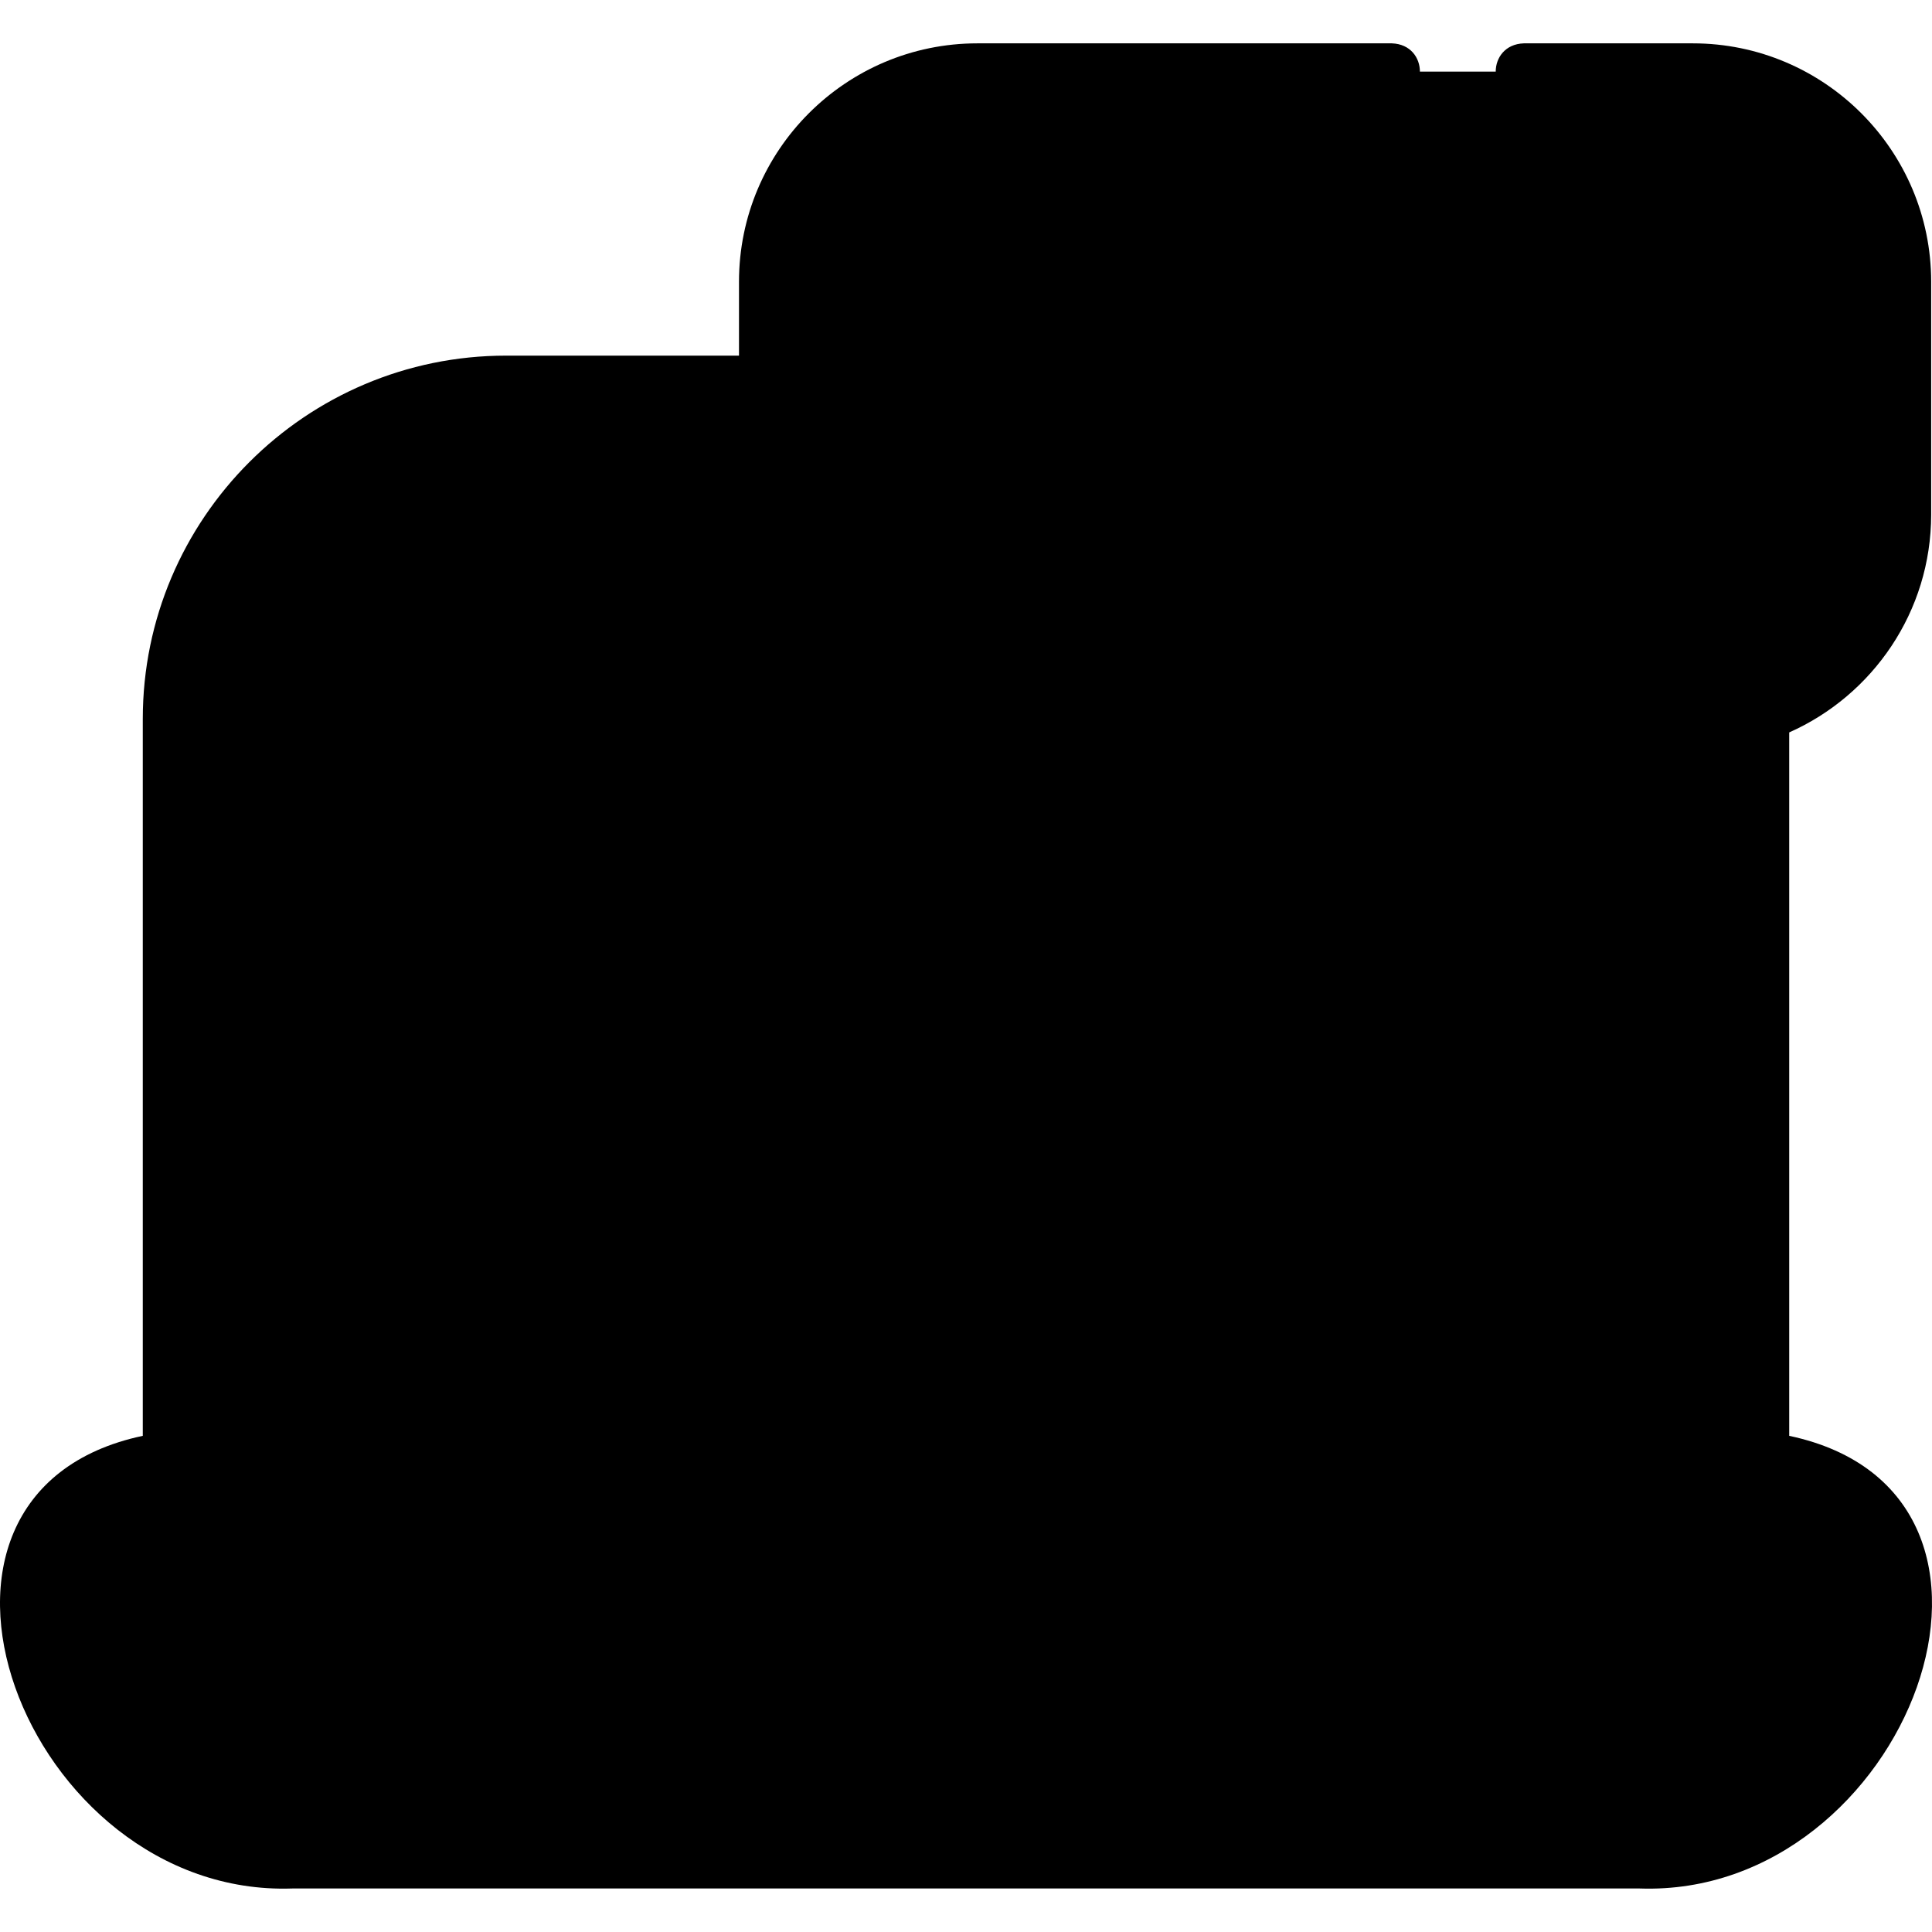 <svg id="Capa_1" enable-background="new 0 0 512.442 512.442" height="512" viewBox="0 0 512.442 512.442" width="512" xmlns="http://www.w3.org/2000/svg"><g><g><g><path d="m467.069 190.685c0-49.077-39.78-88.858-88.858-88.858-69.012 0-128.429 0-183.052 0-61.086 92.223-66.072 201.02-2.708 286.151 89.764 32.223 180.944 38.734 274.617 0v-197.293z" fill="hsl(124, 100.0%, 30.5%)"/><path d="m195.159 101.827c-20.923 0-41.145 0-60.93 0-49.077 0-88.858 39.78-88.858 88.858v197.294c46.191 29.751 95.147 30.491 147.08 0-24.525-90.625-27.195-198.34 2.708-286.152z" fill="hsl(132, 100.0%, 30.5%)"/><path d="m429.417 202.734c0-34.931-28.324-63.255-63.255-63.255h-181.592c-49.821 79.973-44.585 170.413 7.882 248.5 99.165 38.288 230.651 22.253 236.966 0v-185.245z" fill="hsl(162, 100.0%, 85.7%)"/><path d="m184.57 139.479h-38.292c-34.931 0-63.255 28.324-63.255 63.255v185.245c12.346 15.253 67.57 29.373 109.428 0-21.144-78.132-26.017-168.561-7.881-248.5z" fill="hsl(156, 100.0%, 81.3%)"/><path d="m504.72 423.622c0-19.689-15.954-35.643-35.643-35.643h-145.084l-128.834 12.299c-19.674 40.779-9.354 64.21 39.905 93.125h199.875c38.536 0 69.781-31.258 69.781-69.781z" fill="hsl(135, 72.2%, 49.2%)"/><path d="m43.364 387.979c-19.719 0-35.643 15.995-35.643 35.643 0 38.535 31.246 69.781 69.781 69.781h157.564c-16.656-29.21-30.728-63.111-41.216-100.364l-5.401-5.06z" fill="hsl(124, 100.0%, 30.5%)"/><path d="m188.447 387.979h135.545c0 24.963-20.24 45.182-45.182 45.182h-45.182c-24.949 0-45.181-20.232-45.181-45.182z" fill="hsl(132, 100.0%, 30.5%)"/><circle cx="369.175" cy="440.691" fill="hsl(269, 100.0%, 63.7%)" r="15.061"/><circle cx="436.947" cy="440.691" fill="hsl(330, 100.0%, 61.4%)" r="15.061"/><path d="m357.879 277.846v24.478c0 15.934-15.924 26.969-30.844 21.376l-29.398-11.024-19.328-20.583 19.328-24.599 29.398-11.024c14.92-5.593 30.844 5.442 30.844 21.376z" fill="hsl(161, 54.9%, 49.9%)"/><path d="m297.637 317.194c0 18.304-14.83 33.133-33.133 33.133h-64.761l-22.591-56.226 22.591-64.259h64.761c18.304 0 33.133 14.83 33.133 33.133v4.518z" fill="hsl(160, 55.7%, 58.1%)"/><path d="m199.743 229.843v120.485h-12.048c-18.304 0-33.133-14.83-33.133-33.133v-54.218c0-18.304 14.83-33.133 33.133-33.133h12.048z" fill="hsl(161, 54.9%, 49.9%)"/><path d="m448.996 192.191c30.712 0 55.724-24.891 55.724-55.724v-61.749c0-30.774-24.95-55.724-55.724-55.724h-134.926c-34.018 57.332-35.216 125.141 24.703 173.197z" fill="hsl(111, 100.0%, 60.0%)"/><path d="m314.07 18.994h-54.837c-30.774 0-55.724 24.95-55.724 55.724-.001.802-.022 62.722.08 64.751 1.556 29.378 25.874 52.722 55.644 52.722h79.54c-28.925-50.353-37.285-117.458-24.703-173.197z" fill="hsl(109, 100.0%, 44.0%)"/></g></g><g><path d="m436.948 418.13c-12.439 0-22.56 10.121-22.56 22.561 1.135 29.888 43.991 29.88 45.121 0-.001-12.44-10.122-22.561-22.561-22.561zm0 30.121c-4.169 0-7.56-3.392-7.56-7.56.355-10.007 14.768-10.004 15.121 0-.001 4.169-3.392 7.56-7.561 7.56z"/><path d="m369.174 418.13c-12.439 0-22.56 10.121-22.56 22.561 1.135 29.889 43.992 29.88 45.122 0 0-12.44-10.121-22.561-22.562-22.561zm0 30.121c-4.169 0-7.56-3.392-7.56-7.56.355-10.007 14.768-10.003 15.122 0 0 4.169-3.393 7.56-7.562 7.56z"/><path d="m248.69 56.676c-4.143 0-7.5 3.358-7.5 7.5v90.363c0 4.143 3.357 7.5 7.5 7.5h30.121c9.931-.344 9.923-14.66 0-15h-22.621v-82.863c0-4.142-3.358-7.5-7.5-7.5z"/><path d="m301.432 64.176v90.363c.344 9.931 14.66 9.923 15 0v-90.363c-.344-9.931-14.66-9.923-15 0z"/><path d="m346.168 61.804c-3.467-9.312-17.045-4.779-14.23 4.744l30.121 90.363c2.171 6.765 12.06 6.762 14.23 0l30.122-90.363c1.31-3.93-.814-8.178-4.743-9.487-3.934-1.307-8.178.813-9.487 4.743l-23.007 69.019z"/><path d="m459.539 71.676c9.931-.344 9.923-14.66 0-15h-30.121c-4.143 0-7.5 3.358-7.5 7.5v90.363c0 4.143 3.357 7.5 7.5 7.5h30.121c9.931-.344 9.923-14.66 0-15h-22.621v-30.182h22.621c9.931-.344 9.923-14.66 0-15h-22.621v-30.181z"/><path d="m512.22 136.468v-61.75c0-34.859-28.36-63.22-63.22-63.22h-44.83c-9.931.344-9.923 14.66 0 15h44.83c26.589 0 48.22 21.631 48.22 48.22v61.75c0 26.589-21.631 48.221-48.22 48.221h-189.77c-25.65 0-46.801-20.037-48.149-45.598-.09-1.803-.07-64.271-.07-64.373 0-26.589 21.631-48.22 48.22-48.22h109.94c9.931-.344 9.923-14.66 0-15h-109.941c-34.859 0-63.22 28.36-63.22 63.22v19.609h-61.781c-53.132 0-96.357 43.226-96.357 96.357v190.156c-72.047 15.246-31.452 122.483 39.63 120.062h357.438c71.024 2.442 111.715-104.786 39.63-120.062v-186.573c22.153-9.839 37.65-32.037 37.65-57.799zm-377.991-27.14h61.786c.005 12.15-.007 19.868-.009 22.651h-49.726c-39.017 0-70.76 31.738-70.76 70.75v88.68c.344 9.931 14.66 9.923 15 0v-88.68c0-30.74 25.014-55.75 55.76-55.75h50.614c5.012 30.071 31.126 52.71 62.336 52.71h162.688v180.79c-18.267 0-311.97 0-331.397 0v-54.07c-.344-9.931-14.66-9.923-15 0v54.07h-22.649v-189.794c0-44.86 36.497-81.357 81.357-81.357zm181.514 286.151c-3.486 17.198-18.721 30.182-36.932 30.182h-45.182c-18.211 0-33.445-12.983-36.932-30.182zm181.477 28.143c0 34.342-27.939 62.28-62.281 62.28h-357.438c-34.342 0-62.281-27.939-62.281-62.28 0-15.519 12.625-28.144 28.144-28.144h138.127c3.653 25.508 25.637 45.182 52.139 45.182h45.182c26.502 0 48.486-19.674 52.139-45.182h138.127c15.517.001 28.142 12.626 28.142 28.144zm-37.651-43.143h-22.651v-180.79h12.082c3.602 0 7.129-.319 10.568-.9v181.69z"/><path d="m187.695 357.828h76.809c20.321 0 37.206-14.996 40.171-34.502l19.73 7.399c19.748 7.399 40.976-7.18 40.976-28.399v-24.478c0-9.941-4.88-19.259-13.054-24.924-8.175-5.668-18.612-6.967-27.924-3.475l-19.728 7.398c-2.965-19.507-19.849-34.503-40.171-34.503h-76.809c-22.405 0-40.634 18.229-40.634 40.634v54.218c0 22.403 18.228 40.632 40.634 40.632zm141.973-94.335c9.991-3.743 20.711 3.601 20.711 14.354v24.478c0 10.669-10.65 18.127-20.71 14.354l-24.532-9.199v-34.787zm-39.531-.517v54.218c0 14.135-11.499 25.634-25.634 25.634h-57.261v-105.486h57.261c14.135 0 25.634 11.499 25.634 25.634zm-128.076 0c0-14.135 11.499-25.634 25.634-25.634h4.548v105.485h-4.548c-14.135 0-25.634-11.499-25.634-25.634z"/></g></g></svg>